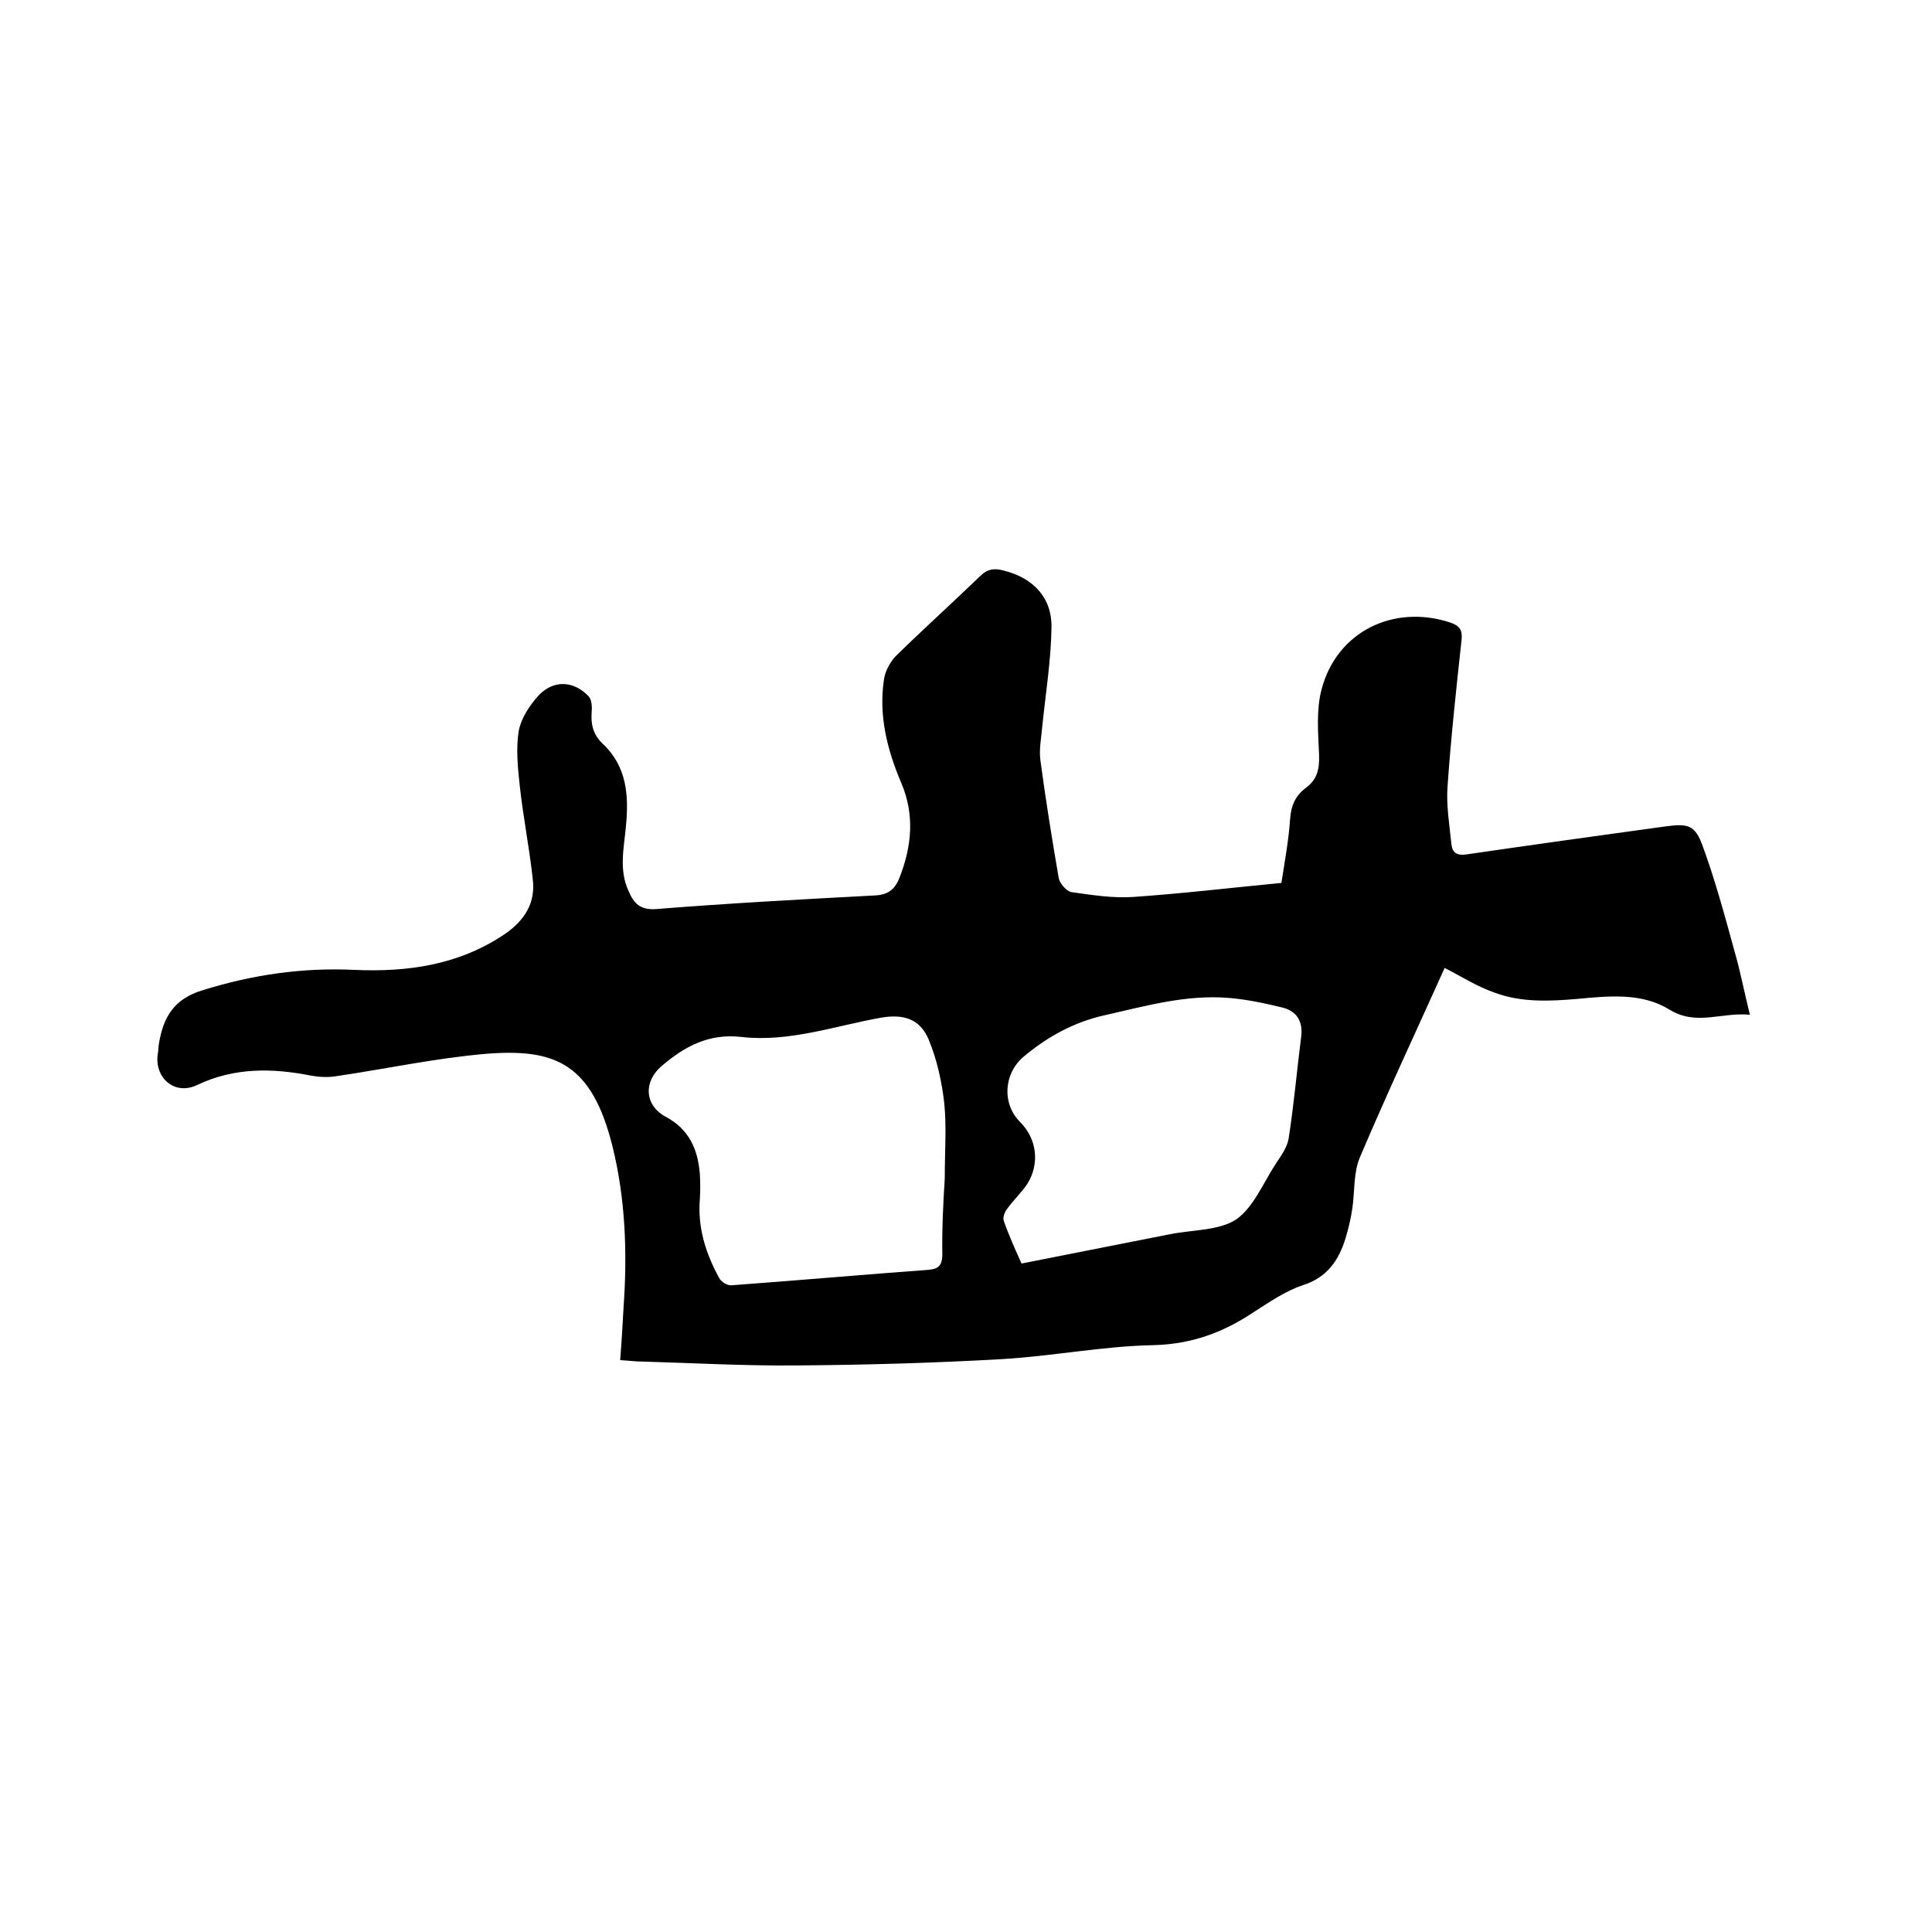 <svg enable-background="new 0 0 400 400" viewBox="0 0 400 400" xmlns="http://www.w3.org/2000/svg"><path d="m299.1 200.4c-5.8 12.9-11.9 25.9-17.5 39.1-1.4 3.2-1.1 7.1-1.6 10.6-.3 2.1-.8 4.2-1.4 6.2-1.4 4.6-3.8 8.2-8.9 9.8-3.6 1.2-6.9 3.5-10.2 5.6-6.3 4.2-12.8 6.6-20.7 6.8-10.5.2-21 2.3-31.5 2.9-14.1.8-28.3 1.2-42.5 1.3-10.6.1-21.2-.5-31.7-.8-1.5 0-2.9-.2-4.7-.3.3-3.8.5-7.3.7-10.9.8-11.3.4-22.5-2.3-33.4-4.3-17.2-11.9-20.3-26.4-19.1-10.3.9-20.5 3.1-30.7 4.6-1.7.3-3.6.2-5.3-.1-8-1.6-15.9-1.7-23.5 1.9-4.9 2.4-9.1-1.7-8.2-6.6.1-.6.1-1.3.2-1.9.9-5.5 3.1-9.3 9.1-11.1 10.3-3.2 20.6-4.7 31.3-4.2 11.1.5 21.7-1 31.2-7.4 4.2-2.9 6.4-6.5 5.8-11.4-.7-6.5-2-12.9-2.7-19.4-.4-3.7-.8-7.6-.2-11.3.5-2.6 2.2-5.2 4.1-7.3 3.1-3.3 7.3-3.1 10.4.2.6.7.7 2.1.6 3.2-.2 2.6.3 4.7 2.3 6.6 5 4.7 5.4 10.7 4.8 17-.4 4.5-1.5 9 .5 13.4 1.1 2.6 2.4 4.1 5.9 3.8 15-1.2 30-2 45-2.8 2.7-.1 4.2-1.1 5.2-3.6 2.6-6.6 3.2-13.1.4-19.7-2.9-6.8-4.7-13.9-3.6-21.3.2-1.7 1.2-3.6 2.4-4.9 5.7-5.6 11.7-11 17.5-16.6 1.5-1.5 2.9-1.7 4.8-1.2 6.1 1.5 10.1 5.5 10 11.8-.1 6.8-1.2 13.6-1.9 20.4-.2 2.4-.7 4.8-.4 7.1 1.1 8.2 2.4 16.3 3.8 24.4.2 1.1 1.6 2.7 2.6 2.9 4.3.6 8.6 1.3 12.9 1 10.1-.7 20.2-1.9 30.6-2.9.7-4.5 1.5-8.8 1.8-13.2.2-2.8 1.1-4.9 3.3-6.5 2.4-1.8 2.8-4 2.7-6.9-.2-4.5-.6-9.2.5-13.4 3.1-12 14.9-17.8 26.7-13.9 2 .7 2.5 1.6 2.3 3.6-1.1 10.1-2.2 20.2-2.9 30.3-.3 3.9.4 8 .8 12 .2 1.7 1.1 2.4 3.1 2.1 13.7-2 27.4-3.9 41.2-5.8 4.6-.6 6.1-.4 7.7 4 2.6 7.1 4.6 14.5 6.6 21.8 1.2 4.1 2 8.4 3.2 13.2-5.8-.6-11.1 2.4-16.7-1.1-5.7-3.5-12.5-2.8-18.9-2.2-5.8.5-11.7.8-17.3-1.3-3.5-1.2-6.6-3.2-10.3-5.1zm-103.5 43.6c0-5.7.4-10.7-.1-15.6-.5-4.4-1.5-9-3.2-13.1-1.8-4.4-5.3-5.4-9.9-4.6-9.5 1.7-19 5.1-28.8 4-6.8-.8-11.8 1.9-16.6 6-3.8 3.2-3.6 8.1.8 10.5 4.9 2.6 6.7 6.8 7.1 11.9.1 1.7.1 3.4 0 5.1-.5 5.9 1.2 11.3 4 16.4.4.8 1.7 1.6 2.6 1.5 13.6-1 27.2-2.2 40.8-3.2 2-.2 2.7-.9 2.8-2.9-.1-5.6.2-11.2.5-16zm15.9 17.6c10.6-2.1 20.7-4.1 30.9-6.1 4.6-.9 9.9-.7 13.5-3 3.6-2.5 5.6-7.5 8.2-11.5 1.1-1.7 2.4-3.4 2.7-5.3 1.1-7 1.7-14.1 2.6-21.1.4-3.2-1-5.3-3.9-6-3.7-.9-7.4-1.7-11.2-2-8.8-.7-17.2 1.7-25.6 3.6-6.3 1.4-11.8 4.4-16.8 8.6-4.1 3.5-4.5 9.7-.7 13.5 3.5 3.5 4.1 8.6 1.5 12.8-1.2 1.8-2.9 3.4-4.2 5.2-.5.6-.9 1.8-.7 2.4 1 2.9 2.3 5.8 3.7 8.9z"/></svg>